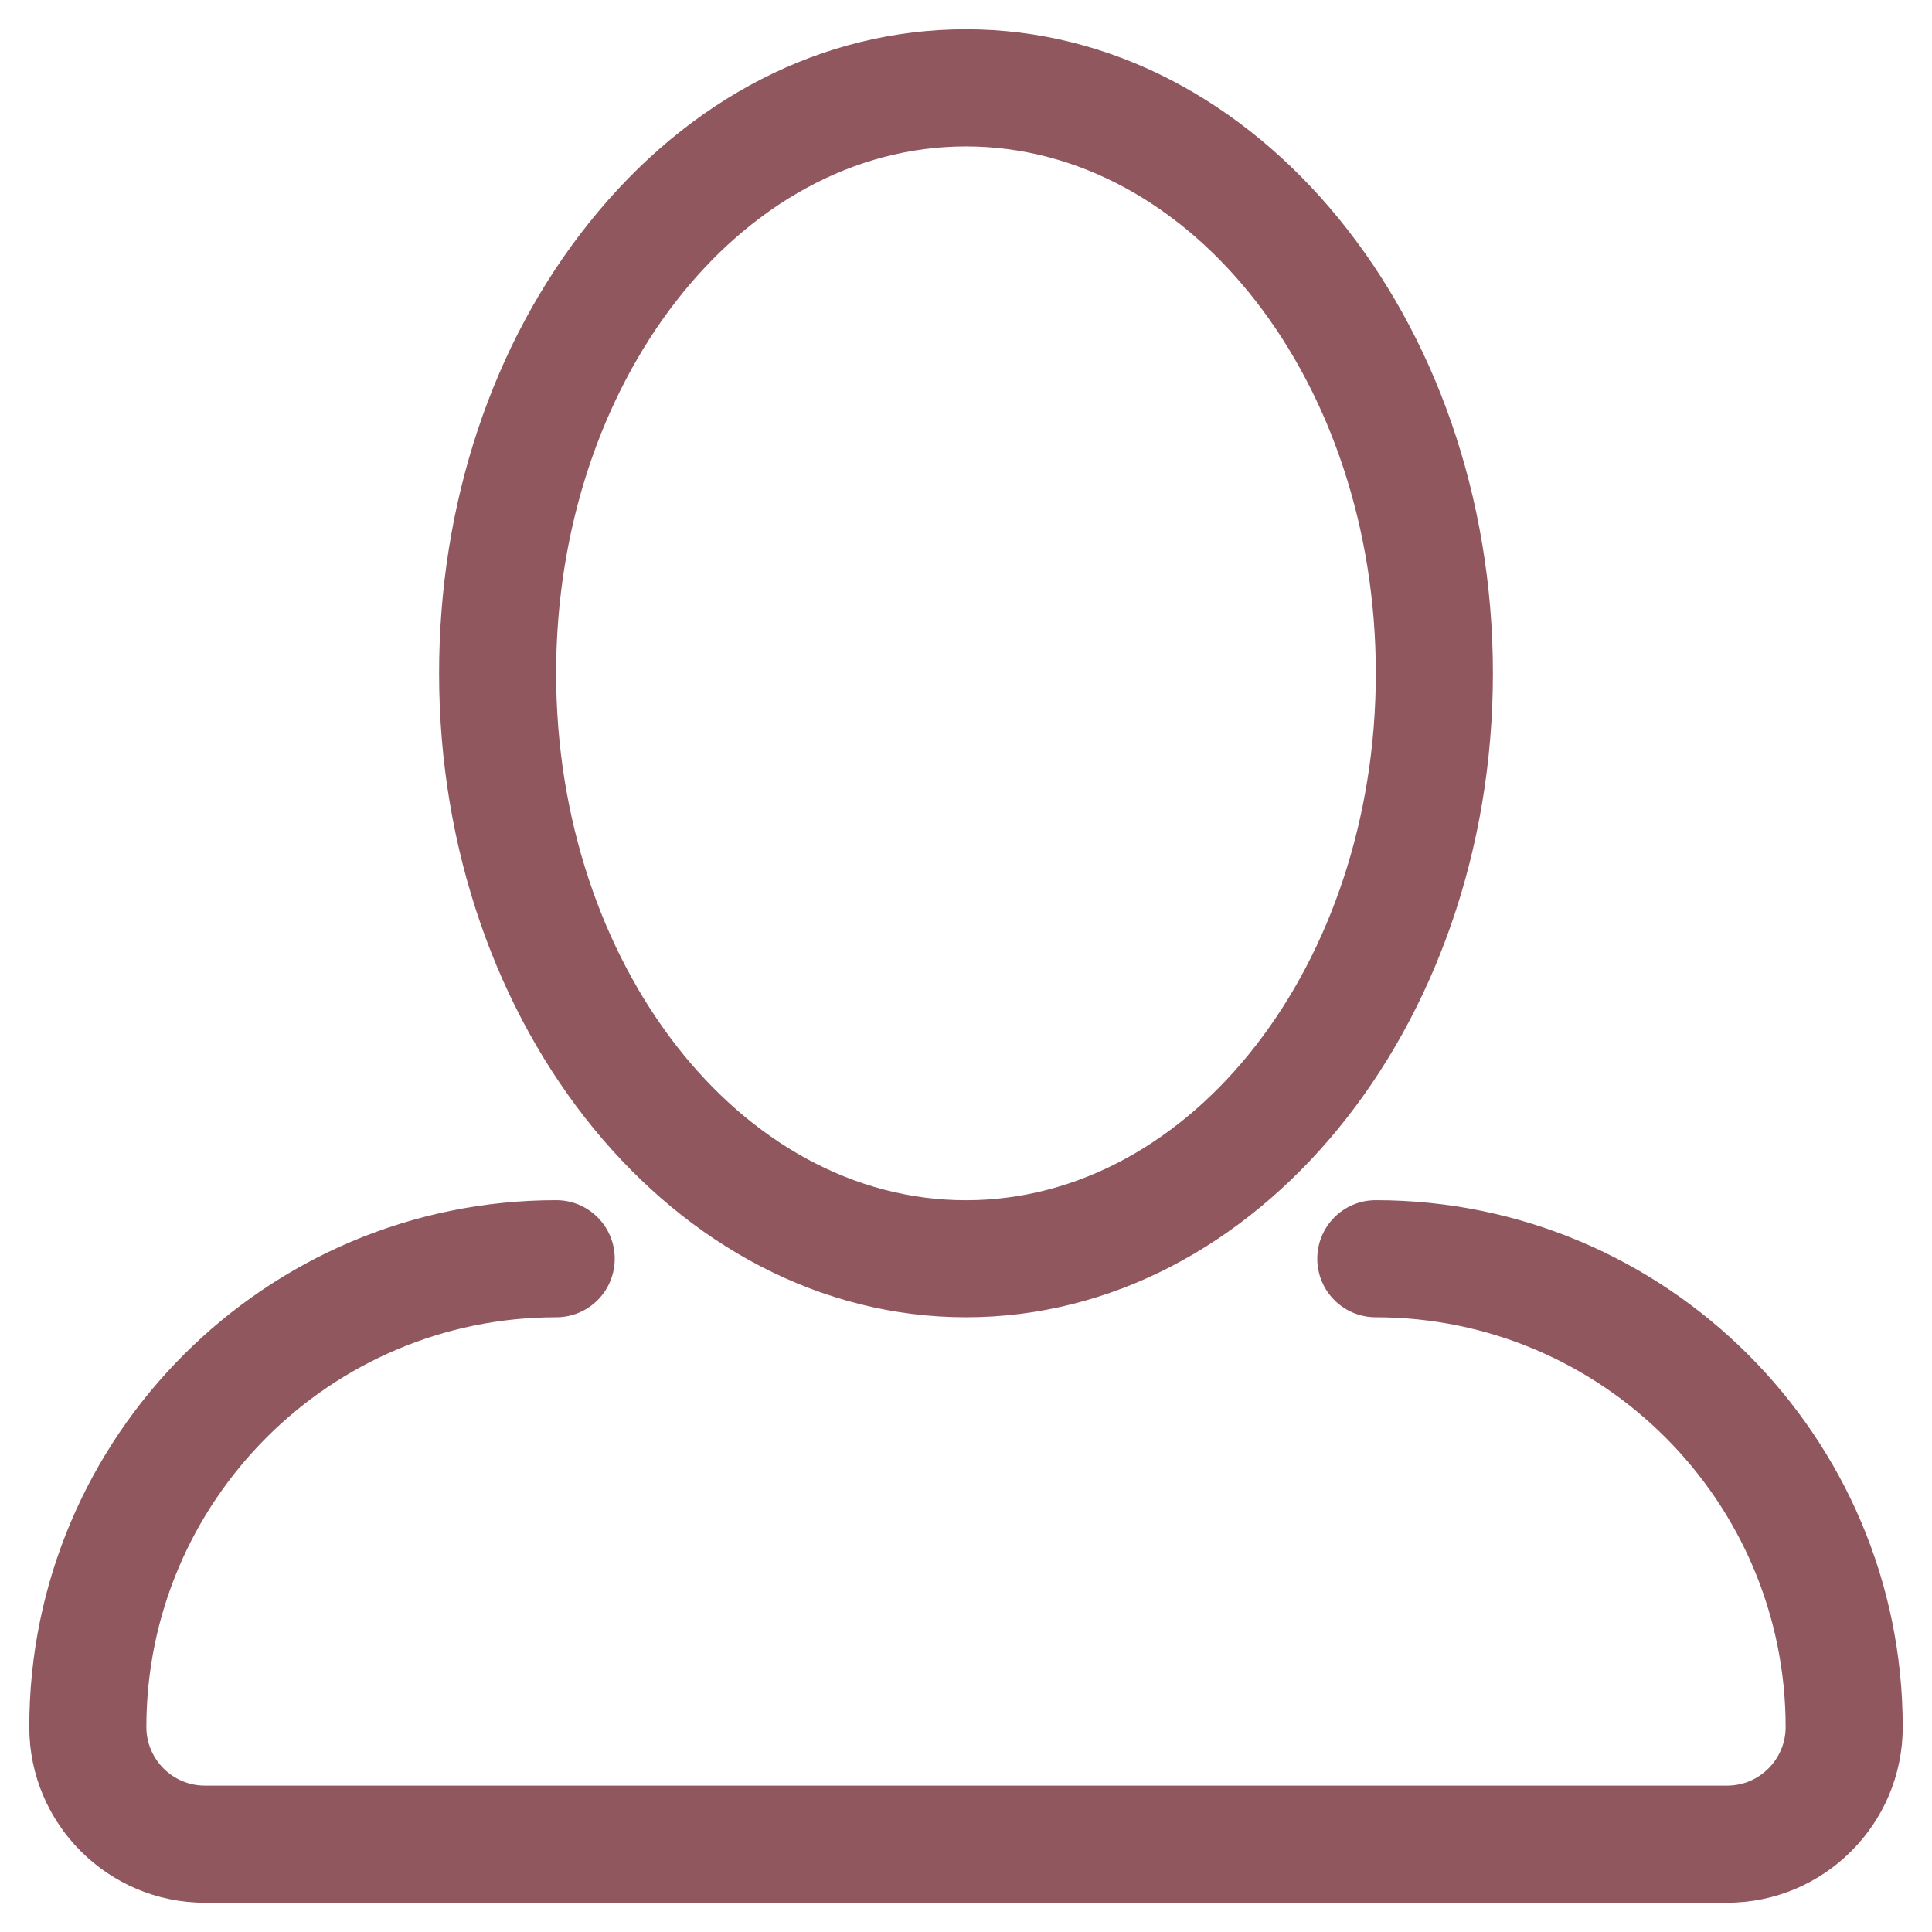 <?xml version="1.0" encoding="utf-8"?>
<!-- Generator: Adobe Illustrator 15.1.0, SVG Export Plug-In . SVG Version: 6.00 Build 0)  -->
<!DOCTYPE svg PUBLIC "-//W3C//DTD SVG 1.1//EN" "http://www.w3.org/Graphics/SVG/1.1/DTD/svg11.dtd">
<svg version="1.1" id="Layer_1" xmlns="http://www.w3.org/2000/svg" xmlns:xlink="http://www.w3.org/1999/xlink" x="0px" y="0px"
	 width="33px" height="33px" viewBox="0 0 33 33" enable-background="new 0 0 33 33" xml:space="preserve">
<g>
	<g id="User">
		<g>
			<path fill="#90575E" d="M16.5,22.5c4.963,0,9-4.936,9-11c0-6.064-4.038-11-9-11c-2.447,0-4.734,1.174-6.438,3.305
				C8.409,5.87,7.5,8.604,7.5,11.501C7.5,17.564,11.537,22.5,16.5,22.5z M16.5,2.501c3.859,0,7,4.037,7,9c0,4.962-3.141,9-7,9
				c-3.859,0-7-4.038-7.001-9C9.499,6.538,12.64,2.501,16.5,2.501z M23.5,20.5c-0.553,0-1,0.447-1,1s0.447,1,1,1
				c3.859,0,7,3.141,7,7c0,0.551-0.449,1-1,1h-26c-0.551,0-1-0.449-1-1c0-3.859,3.141-7,7-7c0.553,0,1-0.447,1-1s-0.447-1-1-1
				c-4.963,0-9,4.037-9,9c0,1.654,1.346,3,3,3h26c1.654,0,3-1.346,3-3C32.5,24.538,28.463,20.5,23.5,20.5z"/>
		</g>
	</g>
</g>
</svg>
